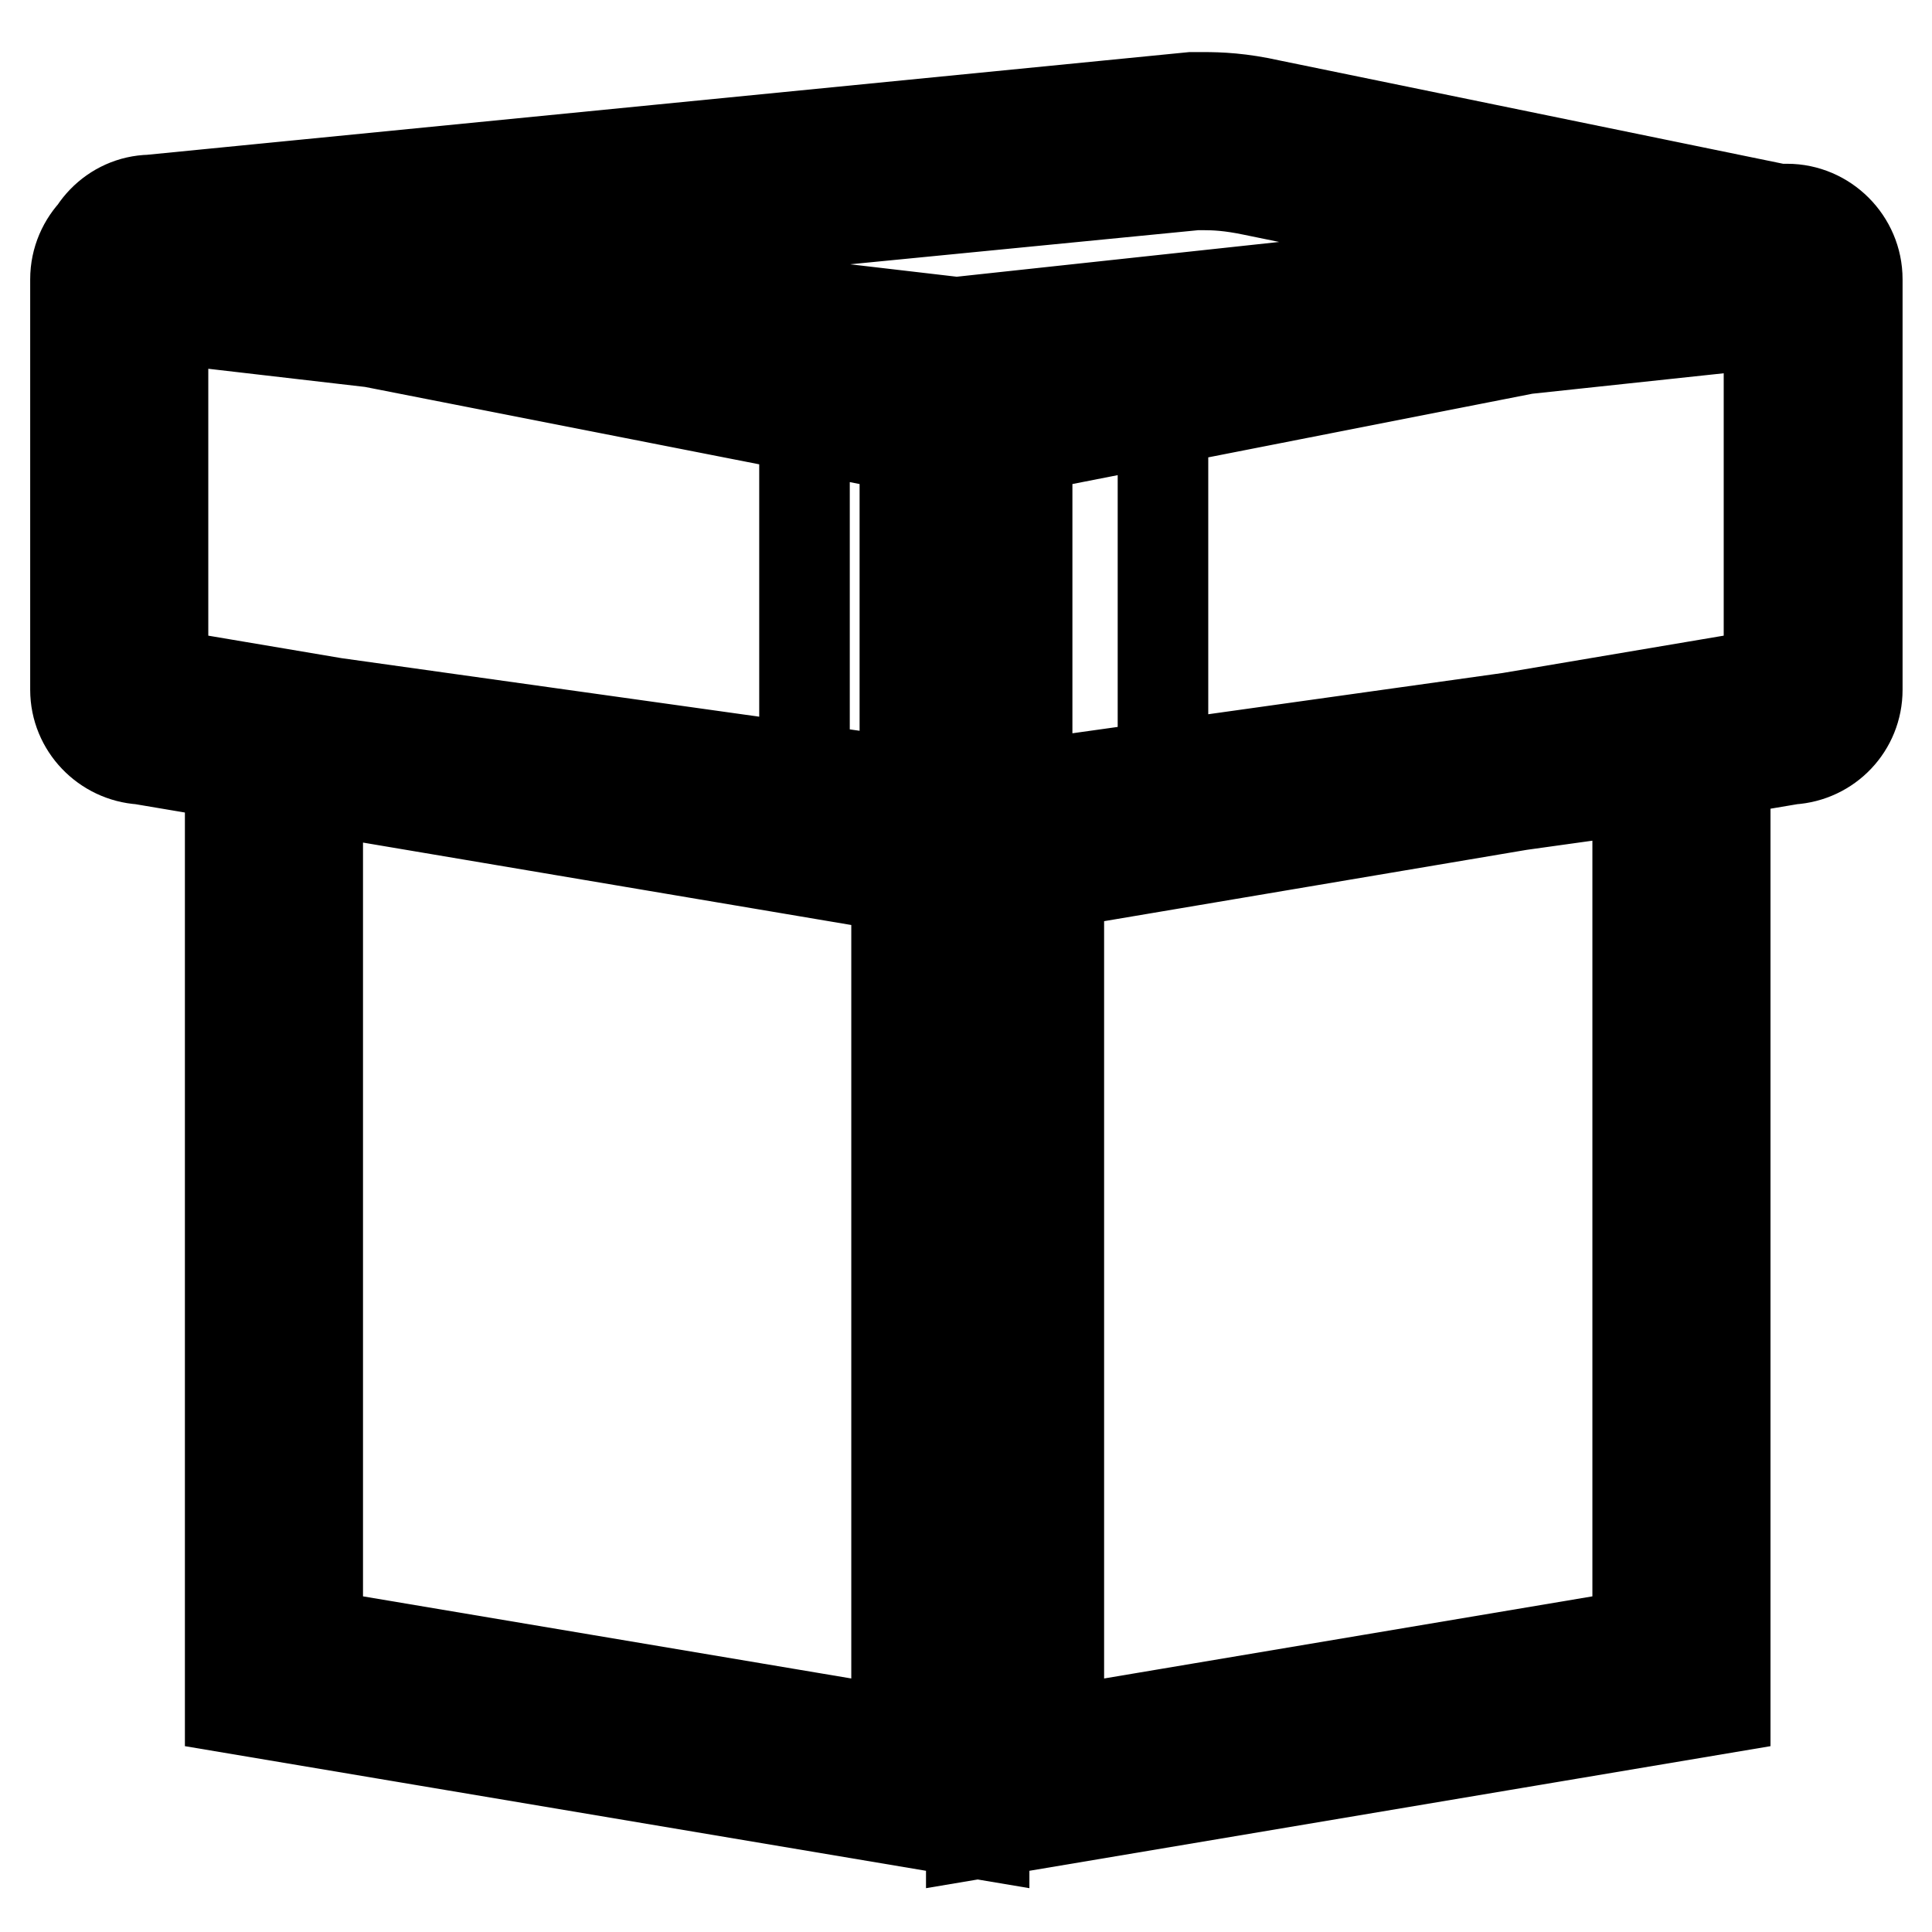 <?xml version="1.0" encoding="utf-8"?>
<!-- Svg Vector Icons : http://www.onlinewebfonts.com/icon -->
<!DOCTYPE svg PUBLIC "-//W3C//DTD SVG 1.1//EN" "http://www.w3.org/Graphics/SVG/1.1/DTD/svg11.dtd">
<svg version="1.1" xmlns="http://www.w3.org/2000/svg" xmlns:xlink="http://www.w3.org/1999/xlink" x="0px" y="0px" viewBox="0 0 256 256" enable-background="new 0 0 256 256" xml:space="preserve">
<g> <path stroke-width="12" fill-opacity="0" stroke="#000000"  d="M130.4,243.1l-99.9-16.8V91.2l99.9,14V243.1z M42.1,216.6l76.7,12.9V115.2l-76.7-10.7V216.6z M128.7,243.1 v-138l99.9-14v135.2L128.7,243.1z M140.3,115.2v114.3l76.7-12.9V104.5L140.3,115.2z M106.6,53h47.5v56.7h-47.5V53z M122.2,118h-0.5 l-0.5-0.1L18.7,100.6c-4.8-0.3-8.7-4.3-8.7-9.2V37c0-5.1,4.2-9.3,9.3-9.3h0.6L122.9,48c4.8,0.4,8.6,4.4,8.6,9.2v51.5 C131.5,113.8,127.3,118,122.2,118z M21.6,89.3l98.3,16.6V59.2L21.6,39.9V89.3z M134.3,118h-0.5c-5.1,0-9.3-4.2-9.3-9.3V57.2 c0-4.9,3.8-8.9,8.6-9.2l103.1-20.3h0.6c5.1,0,9.3,4.2,9.3,9.3v54.4c0,4.9-3.8,8.9-8.7,9.2L134.3,118z M136.1,59.2v46.7l98.3-16.6 V39.9L136.1,59.2z M124.4,54.9L124.4,54.9c-1.3,0-2.7-0.4-3.8-1.3L11,40.9v-5.2c0-5,4-9.1,8.9-9.2l138-13.6l0.8,0 c0.2,0,0.4,0,0.7,0c2.2,0,5,0.1,9,1l69.7,14.3l1.3,1.7C240.3,31,243,35,241,39c-1.1,2.2-3.2,3.5-5.8,3.7L127.6,54.2h-0.1 c-0.1,0-0.2,0.1-0.3,0.1C126.6,54.5,125.6,54.9,124.4,54.9z M56.4,34.5l70.3,8.2c0,0,0.1,0,0.1,0l81.6-8.8l-42.5-8.7 c-2.9-0.6-4.8-0.7-6.5-0.7c-0.2,0-0.4,0-0.6,0c-0.1,0-0.2,0-0.3,0L56.4,34.5z"/></g>
</svg>